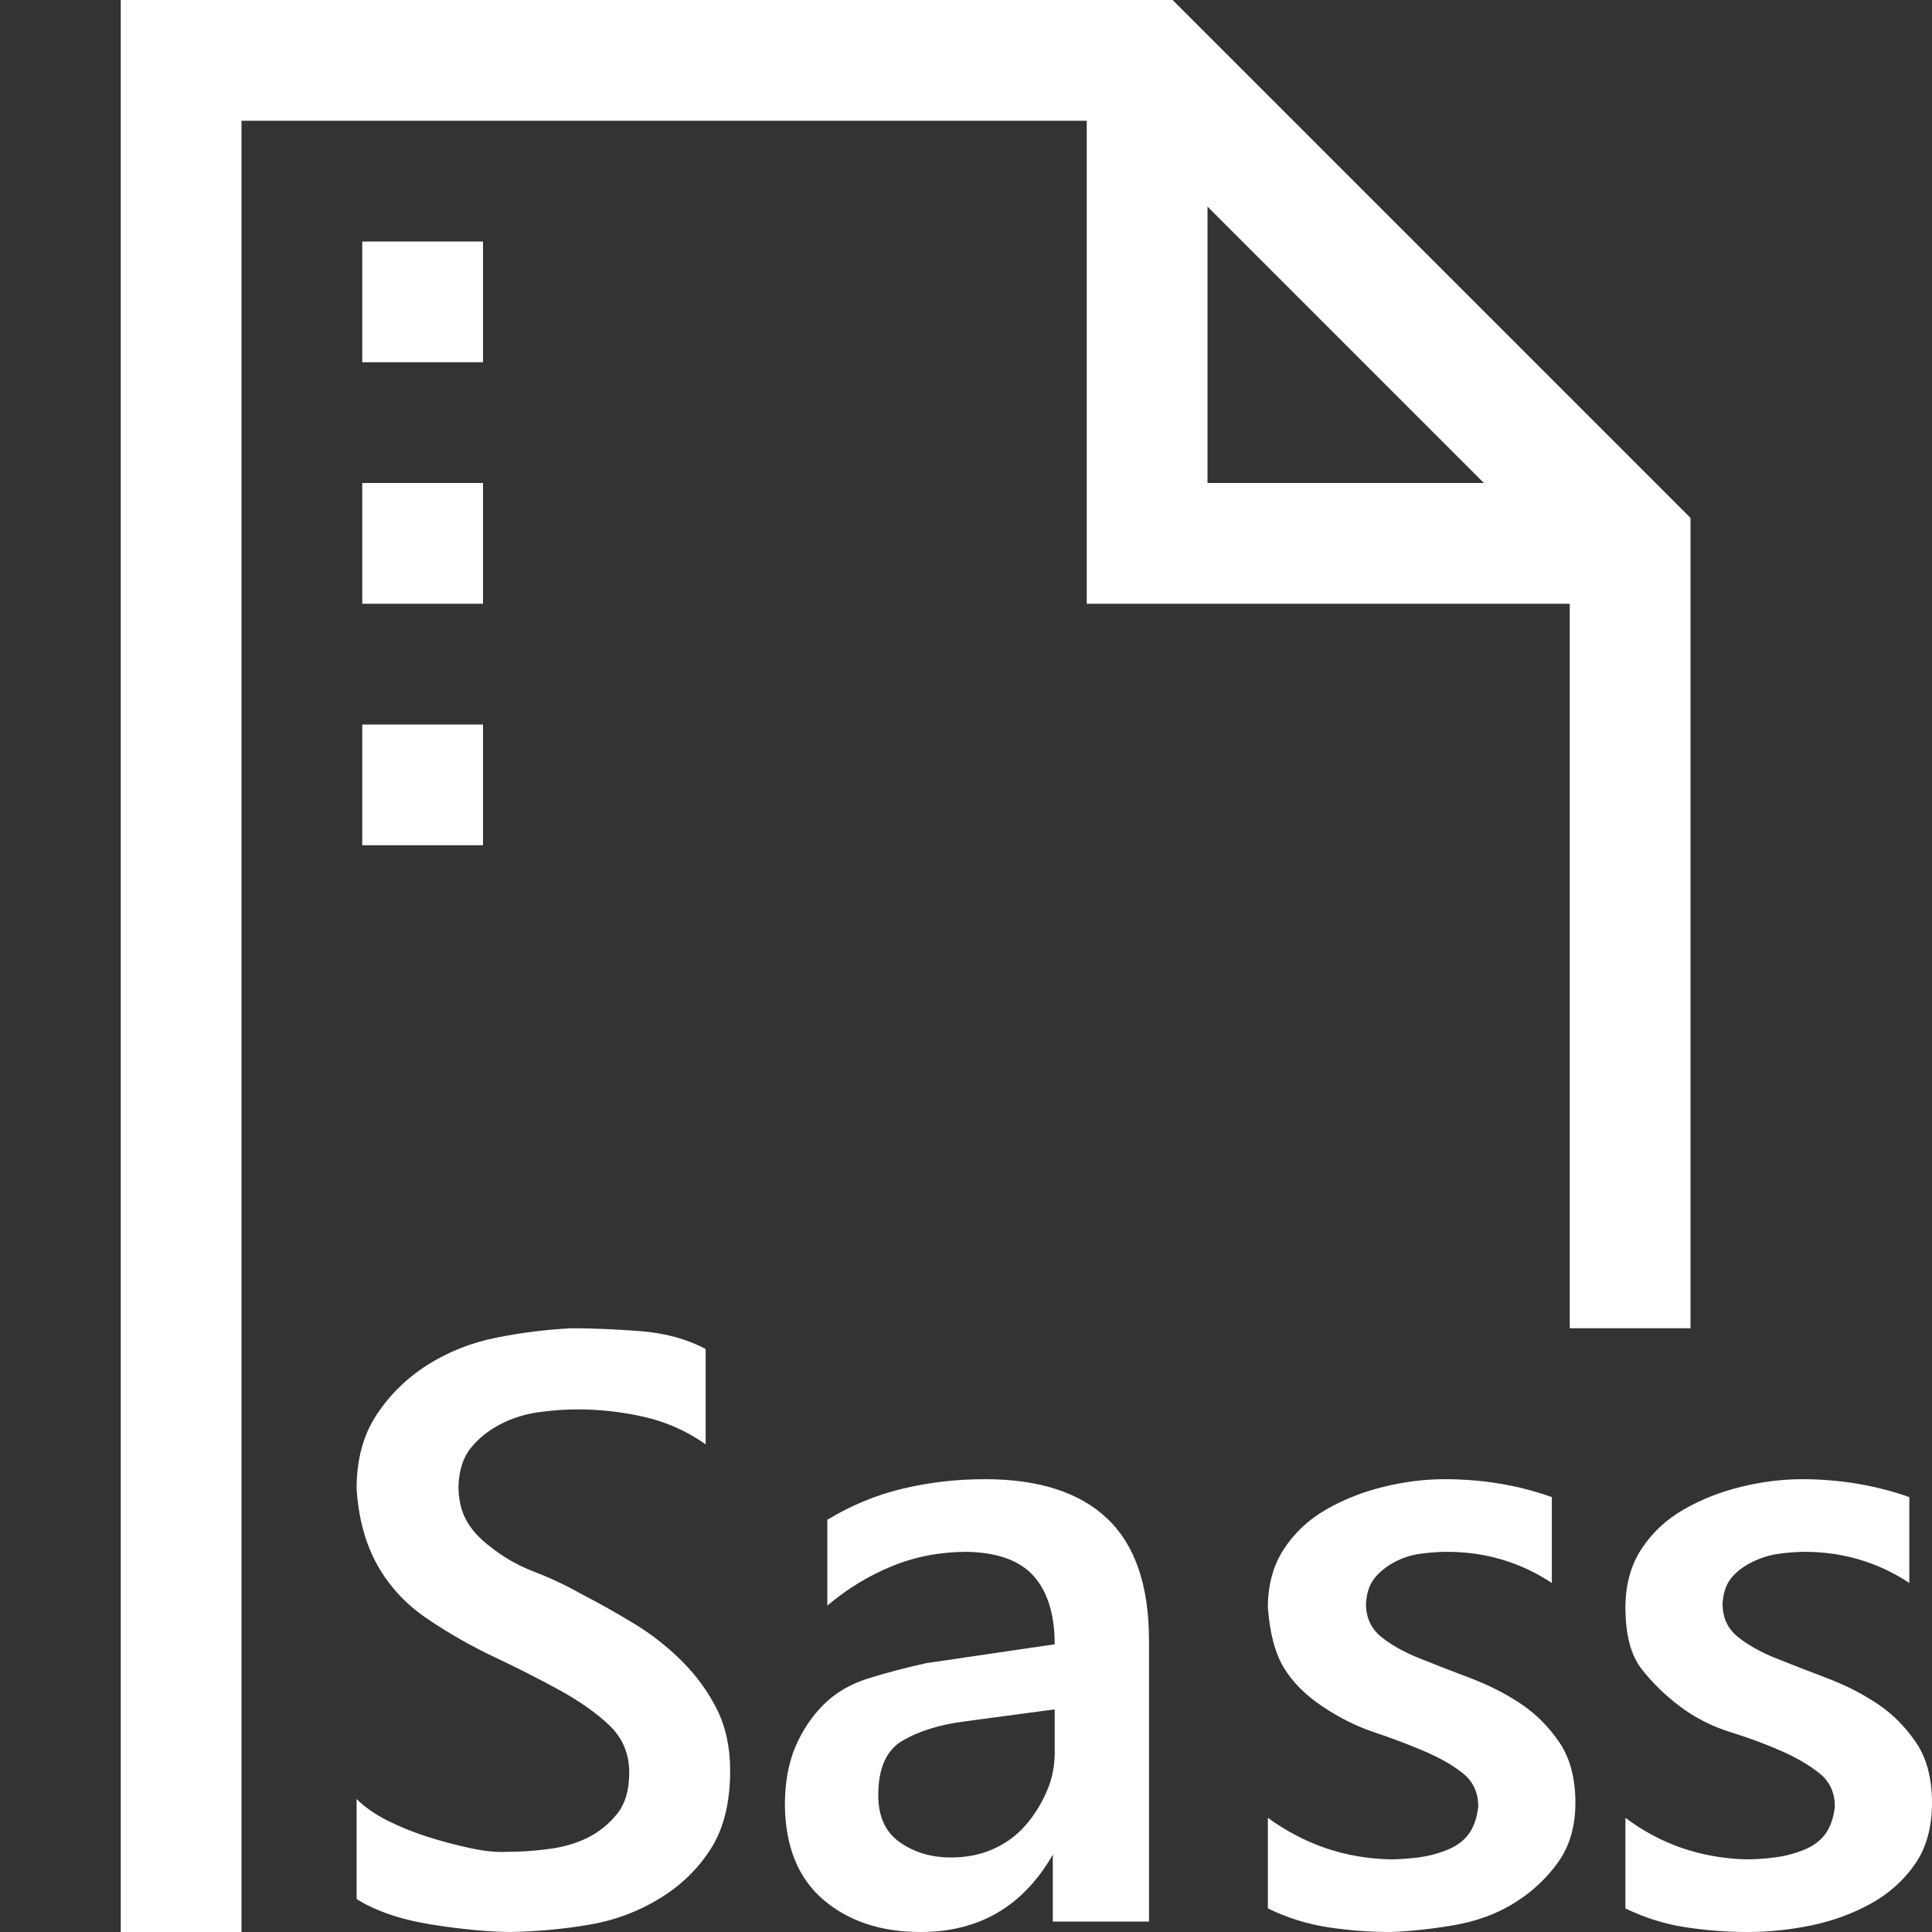 <svg width="80" height="80" viewBox="0 0 80 80" fill="none" xmlns="http://www.w3.org/2000/svg">
<rect x="0" y="0" width="80" height="80" fill="#333333" stroke="none"/>
<g clip-path="url(#clip0_382_1914)">
<path d="M10 80H5V0H48.555L70 21.445V55H65V25H45V5H10V80ZM50 20H61.445L50 8.555V20ZM20 15H15V10H20V15ZM20 25H15V20H20V25ZM15 30H20V35H15V30ZM18.984 61.523C18.984 62.07 19.088 62.539 19.297 62.93C19.505 63.32 19.831 63.685 20.273 64.023C20.82 64.466 21.432 64.818 22.109 65.078C22.787 65.338 23.424 65.638 24.023 65.977C24.779 66.367 25.521 66.784 26.25 67.227C26.979 67.669 27.643 68.19 28.242 68.789C28.841 69.388 29.323 70.052 29.688 70.781C30.052 71.51 30.234 72.357 30.234 73.32C30.234 74.622 29.974 75.69 29.453 76.523C28.932 77.357 28.229 78.047 27.344 78.594C26.458 79.141 25.495 79.505 24.453 79.688C23.412 79.87 22.318 79.974 21.172 80C20.755 80 20.26 79.974 19.688 79.922C19.115 79.87 18.503 79.792 17.852 79.688C17.201 79.583 16.615 79.44 16.094 79.258C15.573 79.076 15.13 78.867 14.766 78.633V74.492C15.104 74.831 15.534 75.13 16.055 75.391C16.576 75.651 17.122 75.872 17.695 76.055C18.268 76.237 18.854 76.393 19.453 76.523C20.052 76.654 20.573 76.706 21.016 76.68C21.562 76.68 22.135 76.641 22.734 76.562C23.333 76.484 23.867 76.328 24.336 76.094C24.805 75.859 25.208 75.534 25.547 75.117C25.885 74.701 26.055 74.128 26.055 73.398C26.055 72.617 25.781 71.966 25.234 71.445C24.688 70.924 23.984 70.43 23.125 69.961C22.266 69.492 21.367 69.037 20.43 68.594C19.492 68.151 18.581 67.63 17.695 67.031C16.81 66.432 16.12 65.69 15.625 64.805C15.13 63.919 14.844 62.865 14.766 61.641C14.766 60.443 15.039 59.427 15.586 58.594C16.133 57.76 16.836 57.07 17.695 56.523C18.555 55.977 19.505 55.599 20.547 55.391C21.588 55.182 22.63 55.052 23.672 55C24.505 55 25.443 55.039 26.484 55.117C27.526 55.195 28.438 55.443 29.219 55.859V59.805C28.438 59.258 27.591 58.88 26.68 58.672C25.768 58.464 24.844 58.359 23.906 58.359C23.412 58.359 22.878 58.398 22.305 58.477C21.732 58.555 21.198 58.724 20.703 58.984C20.208 59.245 19.805 59.57 19.492 59.961C19.18 60.352 19.01 60.872 18.984 61.523ZM40.781 61.25C43.021 61.25 44.714 61.797 45.859 62.891C47.005 63.984 47.578 65.664 47.578 67.93V79.57H43.594V76.797C42.37 78.932 40.547 80 38.125 80C36.484 80 35.143 79.557 34.102 78.672C33.06 77.787 32.526 76.484 32.5 74.766C32.5 73.828 32.643 73.021 32.93 72.344C33.216 71.667 33.607 71.081 34.102 70.586C34.596 70.091 35.221 69.727 35.977 69.492C36.732 69.258 37.526 69.049 38.359 68.867L43.672 68.086C43.672 66.862 43.385 65.924 42.812 65.273C42.24 64.622 41.315 64.284 40.039 64.258C38.945 64.258 37.917 64.453 36.953 64.844C35.99 65.234 35.091 65.781 34.258 66.484V62.93C35.247 62.331 36.289 61.901 37.383 61.641C38.477 61.38 39.609 61.25 40.781 61.25ZM43.672 70.781L39.883 71.289C38.893 71.419 38.06 71.68 37.383 72.07C36.706 72.461 36.367 73.216 36.367 74.336C36.367 75.221 36.667 75.872 37.266 76.289C37.865 76.706 38.568 76.914 39.375 76.914C40.026 76.914 40.612 76.797 41.133 76.562C41.654 76.328 42.096 76.003 42.461 75.586C42.825 75.169 43.125 74.688 43.359 74.141C43.594 73.594 43.698 72.995 43.672 72.344V70.781ZM56.562 66.406C56.562 66.979 56.771 67.435 57.188 67.773C57.604 68.112 58.138 68.412 58.789 68.672C59.44 68.932 60.143 69.206 60.898 69.492C61.654 69.779 62.344 70.13 62.969 70.547C63.594 70.963 64.128 71.497 64.57 72.148C65.013 72.799 65.234 73.633 65.234 74.648C65.234 75.638 64.987 76.471 64.492 77.148C63.997 77.826 63.385 78.385 62.656 78.828C61.927 79.271 61.094 79.57 60.156 79.727C59.219 79.883 58.359 79.974 57.578 80C56.719 80 55.859 79.935 55 79.805C54.141 79.674 53.307 79.414 52.5 79.023V75.273C53.255 75.82 54.05 76.237 54.883 76.523C55.716 76.81 56.602 76.966 57.539 76.992C57.904 76.992 58.294 76.966 58.711 76.914C59.128 76.862 59.531 76.758 59.922 76.602C60.312 76.445 60.612 76.224 60.82 75.938C61.029 75.651 61.159 75.273 61.211 74.805C61.211 74.232 61.003 73.776 60.586 73.438C60.169 73.099 59.622 72.787 58.945 72.5C58.268 72.213 57.578 71.953 56.875 71.719C56.172 71.484 55.469 71.133 54.766 70.664C54.062 70.195 53.529 69.662 53.164 69.062C52.8 68.463 52.578 67.63 52.5 66.562C52.5 65.625 52.721 64.818 53.164 64.141C53.607 63.464 54.193 62.917 54.922 62.5C55.651 62.083 56.445 61.771 57.305 61.562C58.164 61.354 58.997 61.25 59.805 61.25C61.393 61.25 62.878 61.497 64.258 61.992V65.547C62.956 64.688 61.51 64.258 59.922 64.258C59.583 64.258 59.219 64.284 58.828 64.336C58.438 64.388 58.073 64.505 57.734 64.688C57.396 64.87 57.122 65.091 56.914 65.352C56.706 65.612 56.589 65.963 56.562 66.406ZM71.328 66.406C71.328 66.979 71.537 67.435 71.953 67.773C72.37 68.112 72.904 68.412 73.555 68.672C74.206 68.932 74.909 69.206 75.664 69.492C76.419 69.779 77.109 70.13 77.734 70.547C78.359 70.963 78.893 71.497 79.336 72.148C79.779 72.799 80 73.633 80 74.648C80 75.664 79.766 76.51 79.297 77.188C78.828 77.865 78.216 78.412 77.461 78.828C76.706 79.245 75.885 79.544 75 79.727C74.115 79.909 73.242 80 72.383 80C71.523 80 70.664 79.935 69.805 79.805C68.945 79.674 68.112 79.414 67.305 79.023V75.273C68.034 75.82 68.815 76.237 69.648 76.523C70.482 76.81 71.367 76.966 72.305 76.992C72.669 76.992 73.06 76.966 73.477 76.914C73.893 76.862 74.297 76.758 74.688 76.602C75.078 76.445 75.378 76.224 75.586 75.938C75.794 75.651 75.924 75.273 75.977 74.805C75.977 74.232 75.768 73.776 75.352 73.438C74.935 73.099 74.401 72.787 73.75 72.5C73.099 72.213 72.396 71.953 71.641 71.719C70.885 71.484 70.195 71.133 69.57 70.664C68.945 70.195 68.412 69.674 67.969 69.102C67.526 68.529 67.305 67.682 67.305 66.562C67.305 65.625 67.526 64.818 67.969 64.141C68.412 63.464 68.997 62.917 69.727 62.5C70.456 62.083 71.25 61.771 72.109 61.562C72.969 61.354 73.802 61.25 74.609 61.25C76.172 61.25 77.656 61.497 79.062 61.992V65.547C77.76 64.688 76.315 64.258 74.727 64.258C74.414 64.258 74.062 64.284 73.672 64.336C73.281 64.388 72.904 64.505 72.539 64.688C72.174 64.87 71.888 65.091 71.68 65.352C71.471 65.612 71.354 65.963 71.328 66.406Z" fill="white"/>
</g>
<defs>
<clipPath id="clip0_382_1914">
<rect width="80" height="80" fill="white"/>
</clipPath>
</defs>
</svg>

